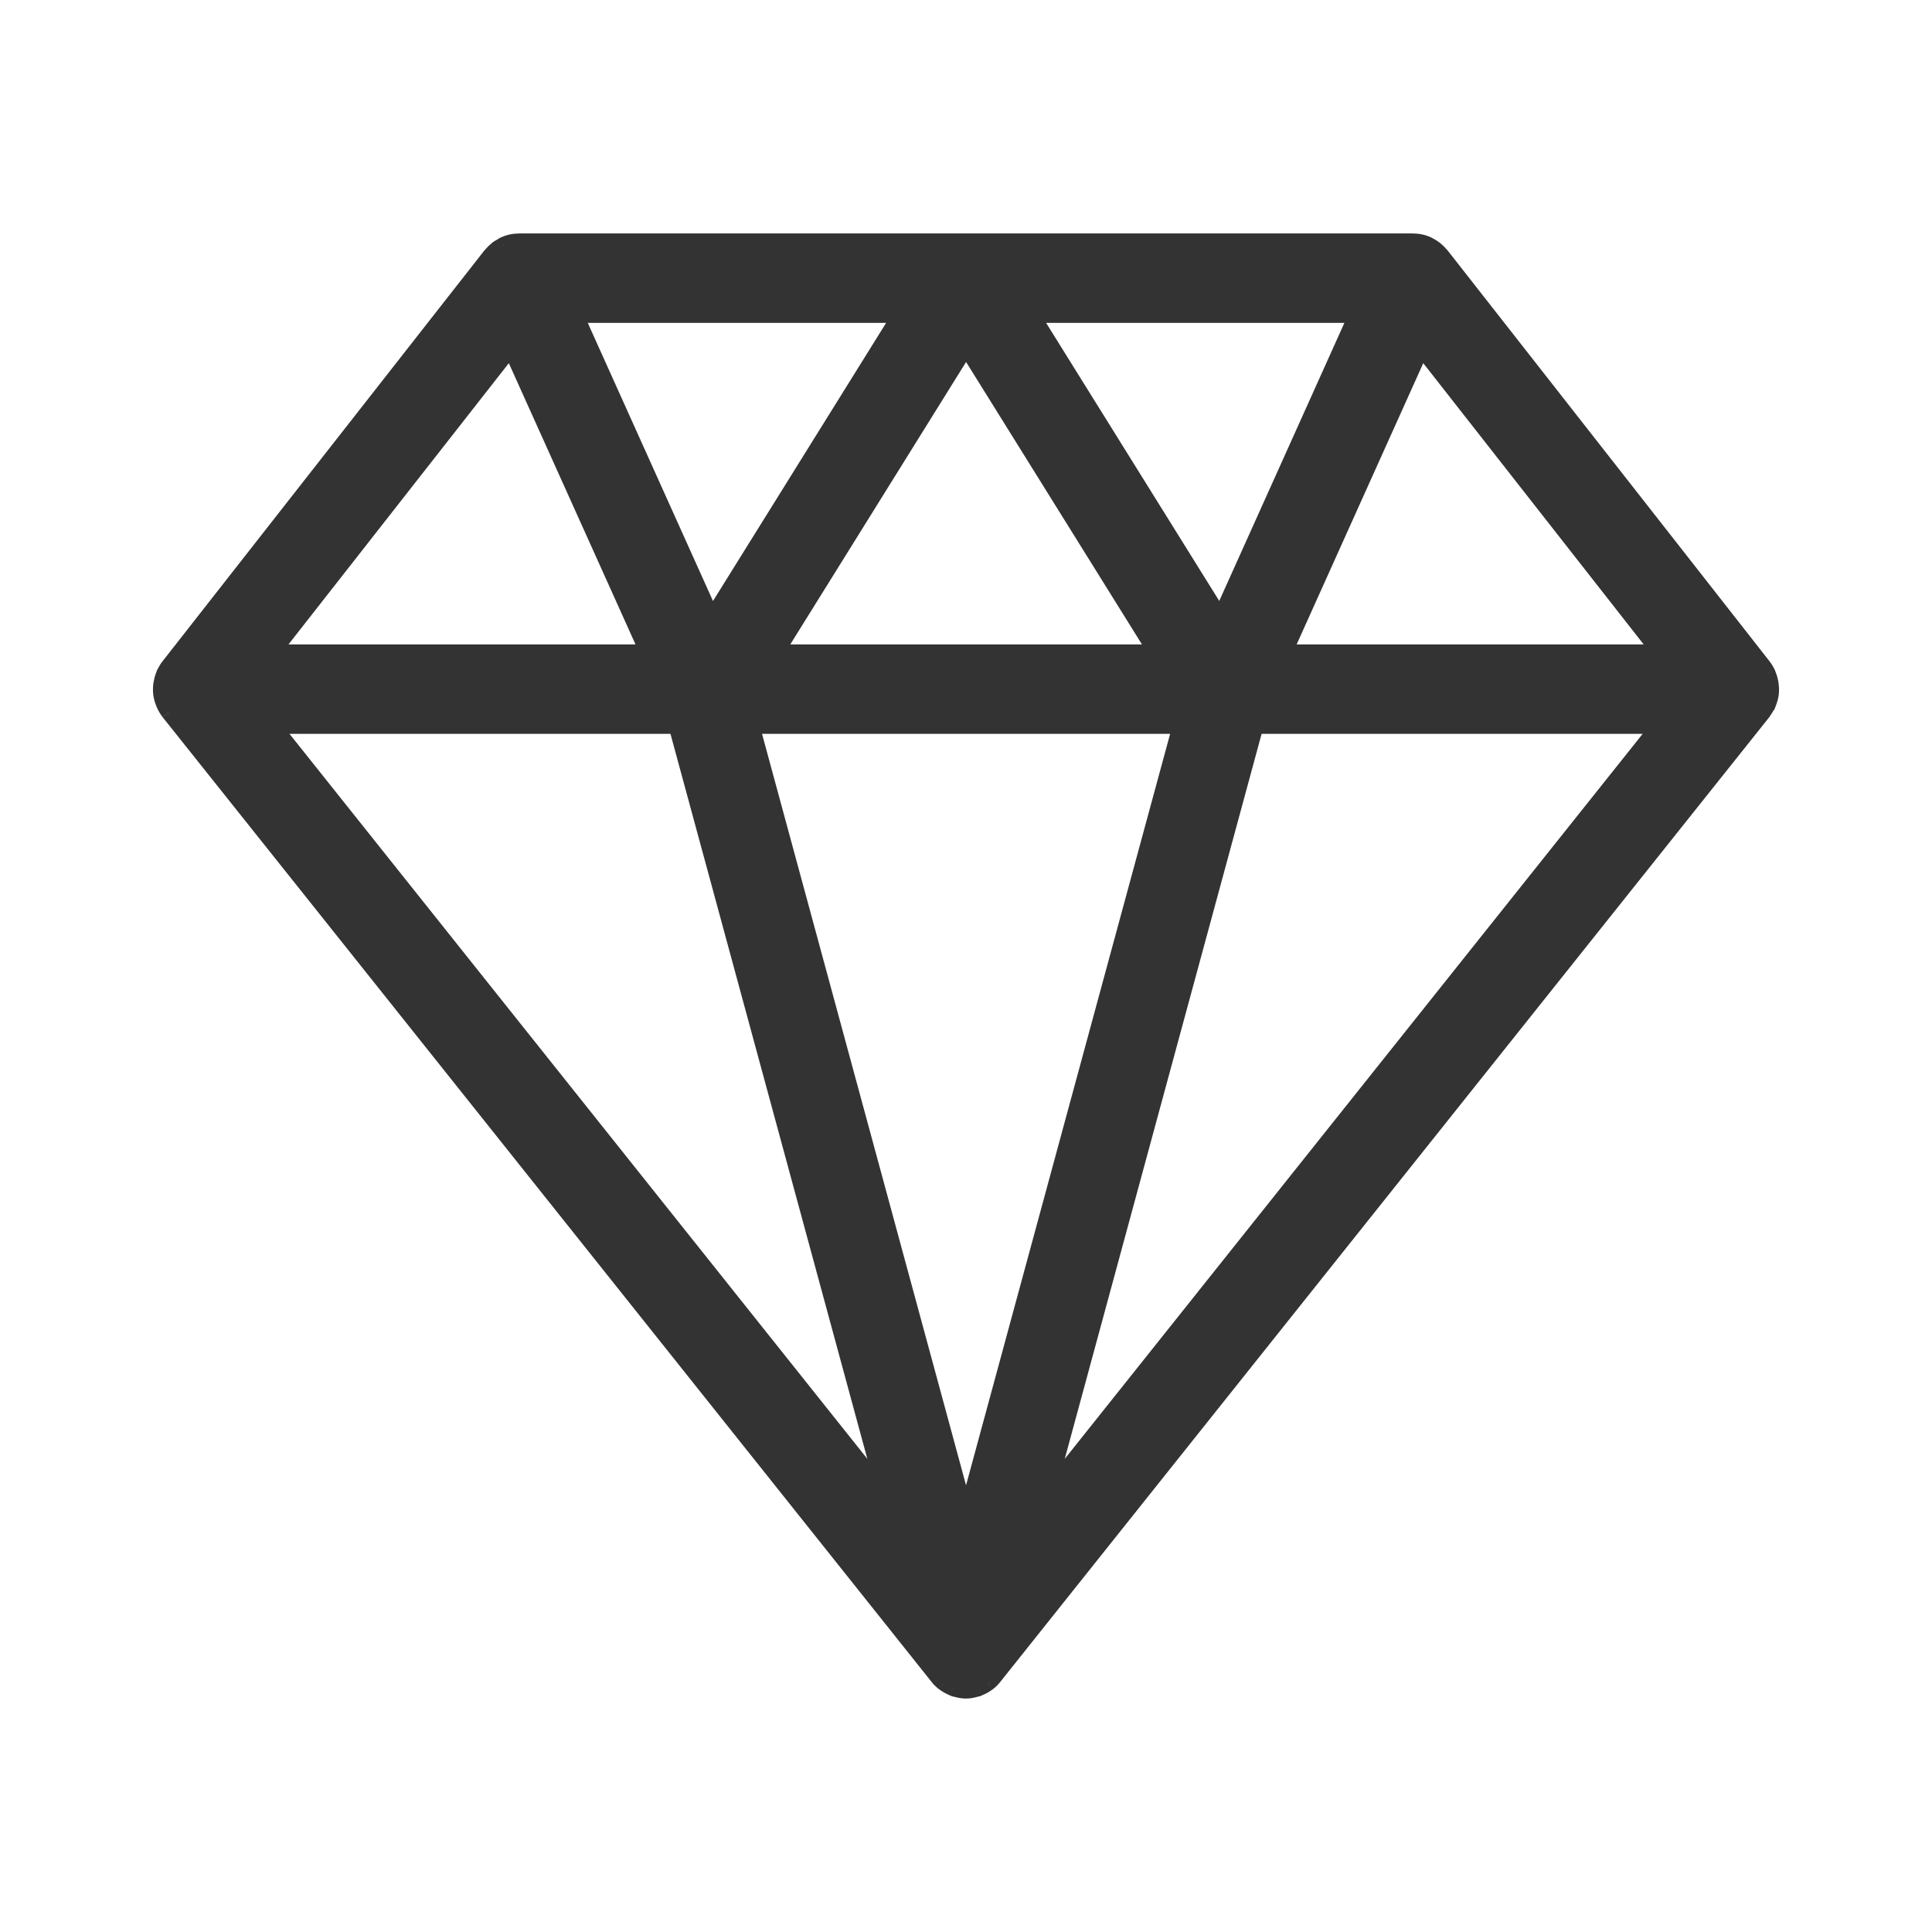 <svg xmlns="http://www.w3.org/2000/svg" width="24" height="24" viewBox="0 0 24 24" fill="none"><mask id="path-1-outside-1_862_2337" maskUnits="userSpaceOnUse" x="1" y="2" width="22" height="20" fill="black"><rect fill="white" x="1" y="2" width="22" height="20"></rect><path d="M21.97 8.723C21.982 8.689 21.992 8.655 21.997 8.619C21.997 8.617 21.997 8.615 21.998 8.613C22.002 8.576 22 8.539 21.995 8.501C21.994 8.492 21.992 8.482 21.99 8.473C21.984 8.44 21.974 8.407 21.96 8.376C21.959 8.372 21.959 8.368 21.957 8.365C21.956 8.364 21.955 8.363 21.955 8.362C21.941 8.332 21.924 8.304 21.903 8.277L17.903 3.172C17.901 3.168 17.897 3.166 17.895 3.163C17.88 3.146 17.864 3.131 17.847 3.115C17.84 3.109 17.833 3.101 17.825 3.095C17.808 3.081 17.788 3.069 17.767 3.058C17.759 3.053 17.752 3.048 17.743 3.044C17.742 3.043 17.74 3.042 17.739 3.041C17.68 3.014 17.619 3.001 17.558 3.001C17.556 3.001 17.554 3 17.552 3H12.001H12H11.999H6.448C6.446 3 6.444 3.001 6.443 3.001C6.382 3.001 6.32 3.014 6.261 3.041C6.26 3.042 6.258 3.043 6.257 3.044C6.248 3.048 6.241 3.054 6.233 3.058C6.212 3.07 6.193 3.081 6.174 3.095C6.167 3.101 6.16 3.109 6.153 3.115C6.136 3.13 6.12 3.146 6.105 3.163C6.103 3.166 6.099 3.169 6.097 3.172L2.097 8.277C2.076 8.304 2.059 8.332 2.045 8.362C2.045 8.363 2.043 8.364 2.043 8.365C2.041 8.369 2.041 8.373 2.039 8.376C2.026 8.408 2.016 8.44 2.01 8.473C2.008 8.482 2.006 8.492 2.005 8.501C2 8.539 1.998 8.576 2.002 8.614C2.003 8.616 2.003 8.618 2.003 8.619C2.008 8.655 2.018 8.69 2.03 8.723C2.034 8.732 2.038 8.741 2.042 8.75C2.056 8.782 2.073 8.812 2.095 8.841C2.097 8.843 2.097 8.846 2.099 8.848L2.103 8.852C2.103 8.853 2.103 8.853 2.104 8.854L11.651 20.831C11.651 20.831 11.652 20.831 11.652 20.831C11.671 20.856 11.693 20.878 11.717 20.898C11.718 20.899 11.72 20.899 11.721 20.9C11.723 20.902 11.725 20.904 11.727 20.906C11.729 20.907 11.732 20.908 11.733 20.91C11.766 20.935 11.802 20.953 11.839 20.968C11.844 20.97 11.848 20.974 11.854 20.975C11.859 20.977 11.865 20.977 11.871 20.978C11.912 20.991 11.955 21 11.998 21H11.999H11.999H11.999H12.001C12.044 21 12.086 20.991 12.128 20.978C12.133 20.977 12.139 20.977 12.145 20.975C12.15 20.974 12.154 20.97 12.16 20.968C12.197 20.953 12.233 20.935 12.265 20.91C12.267 20.909 12.27 20.907 12.271 20.906C12.274 20.904 12.275 20.902 12.278 20.9C12.279 20.9 12.28 20.899 12.281 20.898C12.306 20.878 12.328 20.855 12.347 20.832C12.347 20.832 12.347 20.832 12.347 20.831L21.895 8.854C21.895 8.853 21.895 8.853 21.896 8.853L21.899 8.848C21.901 8.846 21.902 8.843 21.903 8.841C21.925 8.813 21.942 8.782 21.957 8.75C21.962 8.741 21.966 8.732 21.969 8.723H21.97ZM6.344 4.32L8.049 8.105H3.378L6.344 4.32ZM7.146 3.911H11.188L8.842 7.678L7.146 3.911ZM9.637 8.105L12.001 4.307L14.366 8.105H9.637ZM14.666 9.016L12.001 18.832L9.335 9.016H14.666ZM15.16 7.677L12.815 3.911H16.855L15.16 7.677ZM17.657 4.32L20.623 8.105H15.953L17.657 4.32ZM8.406 9.016L10.998 18.563L3.389 9.016H8.406ZM13.004 18.563L15.596 9.016H20.613L13.004 18.563Z"></path></mask><path d="M21.97 8.723C21.982 8.689 21.992 8.655 21.997 8.619C21.997 8.617 21.997 8.615 21.998 8.613C22.002 8.576 22 8.539 21.995 8.501C21.994 8.492 21.992 8.482 21.99 8.473C21.984 8.44 21.974 8.407 21.96 8.376C21.959 8.372 21.959 8.368 21.957 8.365C21.956 8.364 21.955 8.363 21.955 8.362C21.941 8.332 21.924 8.304 21.903 8.277L17.903 3.172C17.901 3.168 17.897 3.166 17.895 3.163C17.88 3.146 17.864 3.131 17.847 3.115C17.84 3.109 17.833 3.101 17.825 3.095C17.808 3.081 17.788 3.069 17.767 3.058C17.759 3.053 17.752 3.048 17.743 3.044C17.742 3.043 17.74 3.042 17.739 3.041C17.68 3.014 17.619 3.001 17.558 3.001C17.556 3.001 17.554 3 17.552 3H12.001H12H11.999H6.448C6.446 3 6.444 3.001 6.443 3.001C6.382 3.001 6.32 3.014 6.261 3.041C6.26 3.042 6.258 3.043 6.257 3.044C6.248 3.048 6.241 3.054 6.233 3.058C6.212 3.07 6.193 3.081 6.174 3.095C6.167 3.101 6.16 3.109 6.153 3.115C6.136 3.13 6.12 3.146 6.105 3.163C6.103 3.166 6.099 3.169 6.097 3.172L2.097 8.277C2.076 8.304 2.059 8.332 2.045 8.362C2.045 8.363 2.043 8.364 2.043 8.365C2.041 8.369 2.041 8.373 2.039 8.376C2.026 8.408 2.016 8.44 2.01 8.473C2.008 8.482 2.006 8.492 2.005 8.501C2 8.539 1.998 8.576 2.002 8.614C2.003 8.616 2.003 8.618 2.003 8.619C2.008 8.655 2.018 8.69 2.03 8.723C2.034 8.732 2.038 8.741 2.042 8.75C2.056 8.782 2.073 8.812 2.095 8.841C2.097 8.843 2.097 8.846 2.099 8.848L2.103 8.852C2.103 8.853 2.103 8.853 2.104 8.854L11.651 20.831C11.651 20.831 11.652 20.831 11.652 20.831C11.671 20.856 11.693 20.878 11.717 20.898C11.718 20.899 11.72 20.899 11.721 20.9C11.723 20.902 11.725 20.904 11.727 20.906C11.729 20.907 11.732 20.908 11.733 20.91C11.766 20.935 11.802 20.953 11.839 20.968C11.844 20.97 11.848 20.974 11.854 20.975C11.859 20.977 11.865 20.977 11.871 20.978C11.912 20.991 11.955 21 11.998 21H11.999H11.999H11.999H12.001C12.044 21 12.086 20.991 12.128 20.978C12.133 20.977 12.139 20.977 12.145 20.975C12.15 20.974 12.154 20.97 12.16 20.968C12.197 20.953 12.233 20.935 12.265 20.91C12.267 20.909 12.27 20.907 12.271 20.906C12.274 20.904 12.275 20.902 12.278 20.9C12.279 20.9 12.28 20.899 12.281 20.898C12.306 20.878 12.328 20.855 12.347 20.832C12.347 20.832 12.347 20.832 12.347 20.831L21.895 8.854C21.895 8.853 21.895 8.853 21.896 8.853L21.899 8.848C21.901 8.846 21.902 8.843 21.903 8.841C21.925 8.813 21.942 8.782 21.957 8.75C21.962 8.741 21.966 8.732 21.969 8.723H21.97ZM6.344 4.32L8.049 8.105H3.378L6.344 4.32ZM7.146 3.911H11.188L8.842 7.678L7.146 3.911ZM9.637 8.105L12.001 4.307L14.366 8.105H9.637ZM14.666 9.016L12.001 18.832L9.335 9.016H14.666ZM15.16 7.677L12.815 3.911H16.855L15.16 7.677ZM17.657 4.32L20.623 8.105H15.953L17.657 4.32ZM8.406 9.016L10.998 18.563L3.389 9.016H8.406ZM13.004 18.563L15.596 9.016H20.613L13.004 18.563Z" fill="#333333"></path><path d="M21.97 8.723V8.823H22.038L22.063 8.759L21.97 8.723ZM21.997 8.619L22.096 8.632L22.096 8.629L21.997 8.619ZM21.998 8.613L22.096 8.63L22.097 8.625L21.998 8.613ZM21.995 8.501L22.094 8.488L22.094 8.488L21.995 8.501ZM21.99 8.473L21.892 8.492L21.893 8.495L21.99 8.473ZM21.96 8.376L22.052 8.336L22.05 8.332L21.96 8.376ZM21.957 8.365L22.047 8.321V8.321L21.957 8.365ZM21.955 8.362L22.051 8.335L22.049 8.326L22.045 8.318L21.955 8.362ZM21.903 8.277L21.824 8.339L21.825 8.339L21.903 8.277ZM17.903 3.172L17.822 3.231L17.825 3.234L17.903 3.172ZM17.895 3.163L17.817 3.227L17.821 3.231L17.895 3.163ZM17.847 3.115L17.78 3.189L17.78 3.189L17.847 3.115ZM17.825 3.095L17.763 3.174L17.764 3.174L17.825 3.095ZM17.767 3.058L17.718 3.145L17.72 3.146L17.767 3.058ZM17.743 3.044L17.787 2.953L17.775 2.949L17.743 3.044ZM17.739 3.041L17.784 2.952L17.781 2.951L17.739 3.041ZM17.558 3.001L17.559 2.901H17.558V3.001ZM6.443 3.001V2.901L6.441 2.901L6.443 3.001ZM6.261 3.041L6.302 3.133L6.304 3.132L6.261 3.041ZM6.257 3.044L6.301 3.133L6.302 3.133L6.257 3.044ZM6.233 3.058L6.281 3.146L6.282 3.145L6.233 3.058ZM6.174 3.095L6.236 3.174L6.236 3.174L6.174 3.095ZM6.153 3.115L6.087 3.04L6.085 3.041L6.153 3.115ZM6.105 3.163L6.179 3.231L6.183 3.227L6.105 3.163ZM6.097 3.172L6.175 3.234L6.176 3.233L6.097 3.172ZM2.097 8.277L2.018 8.216L2.018 8.216L2.097 8.277ZM2.045 8.362L2.135 8.406L2.135 8.406L2.045 8.362ZM2.043 8.365L2.133 8.409L2.137 8.401L2.139 8.392L2.043 8.365ZM2.039 8.376L1.95 8.332L1.948 8.336L2.039 8.376ZM2.01 8.473L2.108 8.493L2.108 8.492L2.01 8.473ZM2.005 8.501L1.905 8.489L1.905 8.489L2.005 8.501ZM2.002 8.614L2.102 8.605L2.102 8.603L2.002 8.614ZM2.003 8.619L2.103 8.606L2.102 8.6L2.003 8.619ZM2.03 8.723L1.937 8.759L1.937 8.76L2.03 8.723ZM2.042 8.75L2.133 8.709L2.132 8.708L2.042 8.75ZM2.095 8.841L2.015 8.902L2.02 8.908L2.095 8.841ZM2.099 8.848L2.176 8.785L2.176 8.785L2.099 8.848ZM2.103 8.852L2.025 8.916L2.044 8.938L2.071 8.947L2.103 8.852ZM2.104 8.854L2.02 8.909L2.026 8.916L2.104 8.854ZM11.651 20.831L11.573 20.894L11.603 20.931L11.651 20.931L11.651 20.831ZM11.652 20.831H11.552V20.867L11.573 20.894L11.652 20.831ZM11.717 20.898L11.654 20.976L11.661 20.981L11.717 20.898ZM11.721 20.9L11.783 20.821L11.777 20.817L11.721 20.9ZM11.727 20.906L11.662 20.983L11.673 20.99L11.727 20.906ZM11.733 20.91L11.665 20.984L11.673 20.99L11.733 20.91ZM11.839 20.968L11.802 21.061L11.804 21.061L11.839 20.968ZM11.854 20.975L11.886 20.881L11.886 20.881L11.854 20.975ZM11.871 20.978L11.9 20.883L11.897 20.882L11.871 20.978ZM12.128 20.978L12.098 20.883L12.098 20.883L12.128 20.978ZM12.16 20.968L12.194 21.061L12.196 21.061L12.16 20.968ZM12.265 20.91L12.207 20.828L12.205 20.83L12.265 20.91ZM12.271 20.906L12.21 20.827L12.209 20.828L12.271 20.906ZM12.278 20.9L12.221 20.817L12.213 20.824L12.278 20.9ZM12.281 20.898L12.337 20.982L12.344 20.976L12.281 20.898ZM12.347 20.832L12.347 20.732L12.299 20.732L12.269 20.769L12.347 20.832ZM12.347 20.831L12.269 20.769L12.247 20.797V20.831H12.347ZM21.895 8.854L21.973 8.916L21.984 8.902L21.99 8.885L21.895 8.854ZM21.896 8.853L21.967 8.923L21.973 8.916L21.896 8.853ZM21.899 8.848L21.825 8.781L21.822 8.785L21.899 8.848ZM21.903 8.841L21.824 8.78L21.823 8.782L21.903 8.841ZM21.957 8.75L21.869 8.703L21.866 8.709L21.957 8.75ZM21.969 8.723V8.623H21.901L21.876 8.686L21.969 8.723ZM6.344 4.32L6.436 4.278L6.368 4.128L6.266 4.258L6.344 4.32ZM8.049 8.105V8.205H8.203L8.14 8.064L8.049 8.105ZM3.378 8.105L3.3 8.044L3.173 8.205H3.378V8.105ZM7.146 3.911V3.811H6.992L7.055 3.952L7.146 3.911ZM11.188 3.911L11.273 3.964L11.368 3.811H11.188V3.911ZM8.842 7.678L8.751 7.719L8.828 7.89L8.927 7.731L8.842 7.678ZM9.637 8.105L9.552 8.053L9.457 8.205H9.637V8.105ZM12.001 4.307L12.086 4.255L12.002 4.118L11.917 4.255L12.001 4.307ZM14.366 8.105V8.205H14.546L14.45 8.053L14.366 8.105ZM14.666 9.016L14.763 9.042L14.797 8.916H14.666V9.016ZM12.001 18.832L11.904 18.858L12.001 19.214L12.097 18.858L12.001 18.832ZM9.335 9.016V8.916H9.205L9.239 9.042L9.335 9.016ZM15.16 7.677L15.075 7.73L15.174 7.889L15.251 7.718L15.16 7.677ZM12.815 3.911V3.811H12.635L12.73 3.964L12.815 3.911ZM16.855 3.911L16.946 3.952L17.01 3.811H16.855V3.911ZM17.657 4.32L17.736 4.258L17.634 4.128L17.566 4.279L17.657 4.32ZM20.623 8.105V8.205H20.829L20.702 8.044L20.623 8.105ZM15.953 8.105L15.862 8.064L15.798 8.205H15.953V8.105ZM8.406 9.016L8.502 8.99L8.482 8.916H8.406V9.016ZM10.998 18.563L10.92 18.625L11.094 18.537L10.998 18.563ZM3.389 9.016V8.916H3.181L3.31 9.079L3.389 9.016ZM13.004 18.563L12.907 18.537L13.082 18.625L13.004 18.563ZM15.596 9.016V8.916H15.519L15.499 8.99L15.596 9.016ZM20.613 9.016L20.691 9.079L20.821 8.916H20.613V9.016ZM22.063 8.759C22.078 8.719 22.09 8.677 22.096 8.632L21.897 8.606C21.894 8.633 21.887 8.66 21.876 8.687L22.063 8.759ZM22.096 8.629L22.096 8.629L21.899 8.597C21.899 8.595 21.9 8.593 21.899 8.596C21.899 8.597 21.898 8.602 21.897 8.609L22.096 8.629ZM22.097 8.625C22.102 8.577 22.1 8.531 22.094 8.488L21.896 8.514C21.9 8.546 21.901 8.575 21.898 8.602L22.097 8.625ZM22.094 8.488C22.093 8.475 22.09 8.462 22.087 8.45L21.893 8.495C21.894 8.502 21.895 8.508 21.896 8.514L22.094 8.488ZM22.088 8.454C22.081 8.414 22.069 8.375 22.052 8.336L21.869 8.416C21.879 8.44 21.887 8.465 21.892 8.492L22.088 8.454ZM22.05 8.332C22.053 8.338 22.054 8.342 22.055 8.345C22.056 8.347 22.056 8.349 22.056 8.348C22.056 8.347 22.055 8.343 22.054 8.339C22.052 8.335 22.05 8.328 22.047 8.321L21.867 8.409C21.864 8.403 21.863 8.399 21.862 8.396C21.861 8.394 21.861 8.392 21.861 8.393C21.861 8.394 21.862 8.398 21.863 8.402C21.865 8.406 21.867 8.413 21.871 8.42L22.05 8.332ZM22.047 8.321C22.043 8.313 22.038 8.307 22.036 8.304C22.035 8.302 22.034 8.301 22.034 8.301C22.033 8.3 22.034 8.301 22.034 8.301C22.035 8.302 22.046 8.315 22.051 8.335L21.859 8.389C21.864 8.41 21.876 8.423 21.878 8.426C21.878 8.426 21.879 8.427 21.878 8.426C21.878 8.426 21.877 8.425 21.877 8.424C21.875 8.422 21.871 8.416 21.867 8.409L22.047 8.321ZM22.045 8.318C22.029 8.284 22.008 8.249 21.982 8.215L21.825 8.339C21.84 8.358 21.853 8.38 21.865 8.405L22.045 8.318ZM21.982 8.215L17.982 3.11L17.825 3.234L21.824 8.339L21.982 8.215ZM17.984 3.113C17.977 3.103 17.97 3.096 17.967 3.094C17.966 3.093 17.966 3.093 17.965 3.092C17.965 3.092 17.965 3.092 17.965 3.092C17.965 3.092 17.966 3.093 17.968 3.095L17.821 3.231C17.824 3.234 17.827 3.237 17.828 3.238C17.829 3.239 17.83 3.24 17.83 3.24C17.831 3.241 17.831 3.241 17.831 3.241C17.831 3.241 17.827 3.237 17.822 3.231L17.984 3.113ZM17.971 3.099C17.953 3.076 17.933 3.057 17.915 3.041L17.78 3.189C17.796 3.204 17.808 3.215 17.817 3.227L17.971 3.099ZM17.915 3.041C17.915 3.041 17.899 3.026 17.887 3.016L17.764 3.174C17.764 3.174 17.765 3.175 17.768 3.178C17.77 3.179 17.771 3.18 17.773 3.182C17.775 3.184 17.777 3.187 17.78 3.189L17.915 3.041ZM17.887 3.017C17.863 2.998 17.838 2.983 17.816 2.97L17.72 3.146C17.738 3.156 17.752 3.165 17.763 3.174L17.887 3.017ZM17.817 2.971C17.815 2.97 17.814 2.97 17.808 2.966C17.804 2.963 17.796 2.958 17.786 2.953L17.7 3.134C17.699 3.133 17.699 3.133 17.703 3.135C17.703 3.136 17.704 3.136 17.705 3.137C17.706 3.138 17.707 3.138 17.709 3.139C17.711 3.141 17.714 3.143 17.718 3.145L17.817 2.971ZM17.775 2.949C17.782 2.951 17.788 2.954 17.791 2.956C17.795 2.958 17.797 2.96 17.798 2.96C17.798 2.96 17.798 2.961 17.798 2.96C17.797 2.96 17.797 2.959 17.796 2.959C17.794 2.957 17.79 2.955 17.784 2.952L17.694 3.13C17.689 3.128 17.686 3.126 17.684 3.125C17.684 3.125 17.684 3.125 17.684 3.124C17.683 3.124 17.683 3.124 17.683 3.124C17.683 3.124 17.683 3.124 17.683 3.124C17.683 3.124 17.683 3.124 17.683 3.124C17.683 3.124 17.684 3.125 17.684 3.125C17.686 3.126 17.689 3.128 17.693 3.13C17.697 3.133 17.703 3.136 17.711 3.138L17.775 2.949ZM17.781 2.951C17.709 2.917 17.633 2.901 17.559 2.901L17.557 3.101C17.604 3.101 17.652 3.111 17.697 3.132L17.781 2.951ZM17.558 2.901C17.562 2.901 17.565 2.901 17.567 2.901C17.569 2.901 17.57 2.901 17.57 2.901C17.57 2.901 17.57 2.901 17.569 2.901C17.569 2.901 17.569 2.901 17.569 2.901C17.568 2.901 17.567 2.901 17.566 2.901C17.564 2.901 17.559 2.9 17.552 2.9V3.1C17.547 3.1 17.543 3.099 17.541 3.099C17.54 3.099 17.539 3.099 17.54 3.099C17.541 3.099 17.543 3.1 17.546 3.1C17.549 3.1 17.553 3.101 17.558 3.101V2.901ZM17.552 2.9H12.001V3.1H17.552V2.9ZM12.001 2.9H12V3.1H12.001V2.9ZM12 2.9H11.999V3.1H12V2.9ZM11.999 2.9H6.448V3.1H11.999V2.9ZM6.448 2.9C6.442 2.9 6.438 2.9 6.435 2.901C6.432 2.901 6.429 2.902 6.429 2.902C6.429 2.902 6.43 2.901 6.432 2.901C6.434 2.901 6.438 2.901 6.443 2.901V3.101C6.448 3.101 6.453 3.1 6.456 3.1C6.459 3.099 6.461 3.099 6.461 3.099C6.462 3.099 6.46 3.099 6.458 3.099C6.456 3.1 6.452 3.1 6.448 3.1V2.9ZM6.441 2.901C6.368 2.901 6.292 2.917 6.219 2.951L6.304 3.132C6.348 3.111 6.396 3.101 6.444 3.101L6.441 2.901ZM6.22 2.95C6.211 2.954 6.205 2.958 6.204 2.959C6.203 2.96 6.204 2.959 6.205 2.959C6.206 2.958 6.208 2.956 6.212 2.955L6.302 3.133C6.306 3.131 6.309 3.129 6.311 3.128C6.313 3.127 6.314 3.126 6.314 3.126C6.314 3.126 6.313 3.127 6.313 3.127C6.312 3.127 6.312 3.128 6.311 3.128C6.309 3.129 6.306 3.131 6.302 3.133L6.22 2.95ZM6.212 2.954C6.203 2.959 6.196 2.964 6.191 2.966C6.186 2.97 6.185 2.97 6.184 2.971L6.282 3.145C6.286 3.143 6.289 3.141 6.291 3.14C6.294 3.138 6.297 3.136 6.298 3.136C6.301 3.133 6.302 3.133 6.301 3.133L6.212 2.954ZM6.185 2.971C6.163 2.983 6.137 2.997 6.112 3.017L6.236 3.174C6.248 3.165 6.262 3.156 6.281 3.146L6.185 2.971ZM6.113 3.017C6.105 3.023 6.098 3.029 6.094 3.033C6.09 3.037 6.088 3.038 6.087 3.04L6.218 3.191C6.224 3.186 6.23 3.18 6.232 3.178C6.236 3.175 6.236 3.174 6.236 3.174L6.113 3.017ZM6.085 3.041C6.068 3.057 6.047 3.076 6.028 3.1L6.183 3.227C6.192 3.215 6.204 3.204 6.22 3.189L6.085 3.041ZM6.032 3.095C6.033 3.094 6.034 3.093 6.034 3.093C6.034 3.093 6.034 3.093 6.034 3.093C6.034 3.094 6.033 3.094 6.032 3.095C6.03 3.097 6.024 3.103 6.018 3.111L6.176 3.233C6.172 3.238 6.169 3.241 6.169 3.24C6.17 3.24 6.17 3.24 6.17 3.24C6.171 3.239 6.171 3.239 6.172 3.238C6.174 3.236 6.176 3.234 6.179 3.231L6.032 3.095ZM6.018 3.11L2.018 8.216L2.176 8.339L6.175 3.234L6.018 3.11ZM2.018 8.216C1.992 8.249 1.972 8.284 1.955 8.318L2.135 8.406C2.147 8.38 2.16 8.359 2.176 8.339L2.018 8.216ZM1.955 8.318C1.959 8.31 1.963 8.305 1.965 8.303C1.966 8.301 1.966 8.3 1.966 8.3C1.967 8.3 1.966 8.301 1.966 8.301C1.964 8.303 1.953 8.317 1.947 8.338L2.139 8.392C2.134 8.412 2.123 8.424 2.122 8.426C2.122 8.426 2.121 8.427 2.122 8.426C2.122 8.425 2.123 8.424 2.124 8.423C2.127 8.42 2.131 8.414 2.135 8.406L1.955 8.318ZM1.953 8.321C1.95 8.328 1.947 8.335 1.946 8.339C1.945 8.344 1.944 8.347 1.944 8.348C1.944 8.349 1.944 8.347 1.945 8.345C1.945 8.342 1.947 8.338 1.95 8.332L2.129 8.42C2.133 8.413 2.135 8.406 2.136 8.402C2.138 8.398 2.139 8.394 2.139 8.393C2.139 8.392 2.139 8.394 2.138 8.396C2.137 8.399 2.136 8.404 2.133 8.409L1.953 8.321ZM1.948 8.336C1.931 8.375 1.919 8.415 1.912 8.454L2.108 8.492C2.113 8.465 2.121 8.44 2.131 8.416L1.948 8.336ZM1.912 8.453C1.91 8.461 1.907 8.475 1.905 8.489L2.104 8.514C2.105 8.509 2.106 8.503 2.108 8.493L1.912 8.453ZM1.905 8.489C1.9 8.532 1.898 8.577 1.903 8.625L2.102 8.603C2.099 8.575 2.1 8.546 2.104 8.514L1.905 8.489ZM1.903 8.623C1.903 8.629 1.904 8.634 1.905 8.637C1.905 8.638 1.905 8.639 1.905 8.639C1.906 8.64 1.905 8.639 1.905 8.639L2.102 8.6C2.101 8.599 2.101 8.597 2.101 8.597C2.101 8.596 2.101 8.596 2.101 8.596C2.101 8.597 2.102 8.6 2.102 8.605L1.903 8.623ZM1.904 8.633C1.91 8.677 1.922 8.719 1.937 8.759L2.124 8.688C2.113 8.66 2.106 8.633 2.103 8.606L1.904 8.633ZM1.937 8.76C1.941 8.77 1.946 8.781 1.951 8.792L2.132 8.708C2.129 8.701 2.126 8.694 2.123 8.687L1.937 8.76ZM1.95 8.791C1.967 8.828 1.988 8.866 2.015 8.902L2.174 8.78C2.158 8.759 2.145 8.736 2.133 8.709L1.95 8.791ZM2.02 8.908C2.015 8.902 2.012 8.896 2.01 8.893C2.008 8.891 2.007 8.888 2.008 8.889C2.008 8.889 2.008 8.89 2.009 8.891C2.009 8.892 2.01 8.894 2.011 8.896C2.013 8.899 2.017 8.905 2.022 8.911L2.176 8.785C2.181 8.79 2.184 8.794 2.185 8.797C2.186 8.799 2.187 8.801 2.186 8.8C2.186 8.799 2.184 8.796 2.182 8.792C2.18 8.788 2.176 8.781 2.169 8.774L2.02 8.908ZM2.022 8.911L2.025 8.916L2.18 8.789L2.176 8.785L2.022 8.911ZM2.071 8.947C2.042 8.937 2.027 8.918 2.021 8.91C2.02 8.908 2.018 8.906 2.018 8.905C2.018 8.904 2.017 8.904 2.017 8.904C2.017 8.904 2.017 8.903 2.017 8.903C2.017 8.903 2.017 8.903 2.017 8.903C2.017 8.903 2.017 8.903 2.017 8.903C2.017 8.903 2.018 8.906 2.02 8.908L2.187 8.799C2.189 8.801 2.191 8.804 2.19 8.803C2.19 8.803 2.19 8.802 2.189 8.801C2.188 8.8 2.187 8.798 2.186 8.796C2.179 8.787 2.164 8.767 2.135 8.758L2.071 8.947ZM2.026 8.916L11.573 20.894L11.73 20.769L2.182 8.791L2.026 8.916ZM11.651 20.831C11.651 20.931 11.651 20.931 11.651 20.931C11.651 20.931 11.651 20.931 11.651 20.931C11.651 20.931 11.651 20.931 11.651 20.931C11.651 20.931 11.651 20.931 11.651 20.931C11.65 20.931 11.65 20.931 11.65 20.931C11.649 20.931 11.649 20.931 11.648 20.931C11.647 20.931 11.646 20.931 11.644 20.931C11.642 20.931 11.638 20.931 11.635 20.93C11.628 20.929 11.618 20.926 11.606 20.921C11.594 20.915 11.579 20.904 11.568 20.886C11.556 20.868 11.552 20.849 11.552 20.831H11.752C11.752 20.814 11.747 20.795 11.735 20.777C11.724 20.759 11.709 20.748 11.697 20.742C11.685 20.736 11.675 20.734 11.668 20.733C11.665 20.732 11.661 20.732 11.659 20.732C11.657 20.732 11.656 20.732 11.655 20.731C11.654 20.731 11.654 20.731 11.653 20.731C11.653 20.731 11.652 20.731 11.652 20.731C11.652 20.731 11.652 20.731 11.652 20.731C11.652 20.731 11.652 20.731 11.652 20.731C11.652 20.731 11.652 20.731 11.652 20.731C11.652 20.731 11.651 20.731 11.651 20.831ZM11.573 20.894C11.597 20.923 11.623 20.951 11.654 20.976L11.78 20.821C11.762 20.806 11.745 20.788 11.73 20.769L11.573 20.894ZM11.661 20.981C11.666 20.984 11.67 20.986 11.672 20.988C11.674 20.988 11.675 20.989 11.675 20.989C11.676 20.989 11.677 20.99 11.677 20.99C11.677 20.99 11.676 20.989 11.674 20.988C11.672 20.987 11.669 20.986 11.665 20.983L11.777 20.817C11.772 20.814 11.768 20.812 11.766 20.811C11.765 20.81 11.764 20.81 11.763 20.809C11.762 20.809 11.762 20.809 11.761 20.809C11.761 20.808 11.762 20.809 11.764 20.81C11.766 20.811 11.77 20.813 11.773 20.816L11.661 20.981ZM11.659 20.979C11.656 20.977 11.654 20.975 11.655 20.976C11.655 20.976 11.656 20.977 11.657 20.978C11.659 20.979 11.66 20.98 11.662 20.982L11.792 20.83C11.793 20.831 11.794 20.831 11.794 20.831C11.794 20.832 11.794 20.831 11.794 20.831C11.794 20.831 11.794 20.831 11.793 20.831C11.793 20.831 11.793 20.831 11.793 20.831C11.792 20.829 11.788 20.826 11.782 20.821L11.659 20.979ZM11.673 20.99C11.675 20.991 11.677 20.993 11.678 20.993C11.679 20.994 11.679 20.994 11.678 20.993C11.678 20.993 11.672 20.99 11.666 20.984L11.801 20.836C11.793 20.829 11.785 20.824 11.782 20.822C11.781 20.822 11.781 20.821 11.78 20.821C11.78 20.821 11.78 20.821 11.78 20.821C11.779 20.821 11.779 20.821 11.779 20.821C11.779 20.82 11.78 20.821 11.781 20.822L11.673 20.99ZM11.673 20.99C11.715 21.021 11.759 21.044 11.802 21.061L11.875 20.874C11.845 20.862 11.817 20.848 11.793 20.83L11.673 20.99ZM11.804 21.061C11.799 21.059 11.796 21.058 11.794 21.057C11.793 21.056 11.791 21.055 11.793 21.056C11.794 21.057 11.798 21.059 11.802 21.062C11.807 21.064 11.813 21.067 11.822 21.07L11.886 20.881C11.891 20.883 11.895 20.884 11.897 20.886C11.899 20.887 11.9 20.887 11.899 20.887C11.899 20.886 11.895 20.884 11.891 20.882C11.887 20.88 11.881 20.877 11.874 20.874L11.804 21.061ZM11.822 21.07C11.829 21.073 11.835 21.074 11.84 21.075C11.844 21.076 11.848 21.076 11.85 21.076C11.852 21.077 11.852 21.076 11.852 21.076C11.851 21.076 11.848 21.076 11.845 21.075L11.897 20.882C11.89 20.88 11.885 20.879 11.881 20.879C11.878 20.878 11.875 20.878 11.874 20.878C11.873 20.878 11.874 20.878 11.876 20.878C11.877 20.878 11.881 20.879 11.886 20.881L11.822 21.07ZM11.841 21.074C11.888 21.088 11.941 21.1 11.998 21.1V20.9C11.968 20.9 11.936 20.894 11.9 20.883L11.841 21.074ZM11.998 21.1H11.999V20.9H11.998V21.1ZM11.999 21.1H11.999V20.9H11.999V21.1ZM11.999 21.1H11.999V20.9H11.999V21.1ZM11.999 21.1H12.001V20.9H11.999V21.1ZM12.001 21.1C12.057 21.1 12.11 21.088 12.157 21.074L12.098 20.883C12.062 20.894 12.03 20.9 12.001 20.9V21.1ZM12.157 21.074C12.152 21.076 12.148 21.076 12.147 21.076C12.146 21.076 12.146 21.076 12.148 21.076C12.149 21.076 12.153 21.076 12.158 21.075C12.162 21.074 12.169 21.073 12.177 21.07L12.113 20.881C12.118 20.879 12.122 20.878 12.124 20.878C12.125 20.878 12.126 20.877 12.125 20.878C12.124 20.878 12.12 20.878 12.116 20.879C12.112 20.879 12.106 20.881 12.098 20.883L12.157 21.074ZM12.177 21.07C12.185 21.067 12.192 21.064 12.196 21.062C12.2 21.059 12.204 21.057 12.205 21.056C12.207 21.055 12.206 21.056 12.205 21.057C12.203 21.058 12.199 21.059 12.194 21.061L12.125 20.874C12.117 20.877 12.111 20.88 12.107 20.882C12.103 20.884 12.1 20.886 12.099 20.887C12.098 20.887 12.099 20.887 12.101 20.886C12.103 20.884 12.107 20.883 12.113 20.881L12.177 21.07ZM12.196 21.061C12.24 21.044 12.284 21.021 12.326 20.989L12.205 20.83C12.181 20.848 12.154 20.862 12.123 20.874L12.196 21.061ZM12.323 20.991C12.32 20.993 12.318 20.995 12.318 20.995C12.317 20.995 12.316 20.996 12.317 20.995C12.318 20.995 12.32 20.994 12.322 20.992C12.325 20.991 12.329 20.988 12.333 20.985L12.209 20.828C12.213 20.825 12.216 20.823 12.217 20.822C12.219 20.821 12.22 20.82 12.219 20.821C12.219 20.821 12.219 20.821 12.219 20.821C12.219 20.821 12.219 20.821 12.218 20.821C12.218 20.822 12.217 20.822 12.216 20.823C12.214 20.824 12.211 20.826 12.207 20.828L12.323 20.991ZM12.333 20.985C12.338 20.981 12.342 20.977 12.344 20.976C12.344 20.976 12.344 20.975 12.344 20.975C12.344 20.975 12.344 20.975 12.344 20.975C12.345 20.975 12.345 20.975 12.344 20.975C12.344 20.975 12.344 20.976 12.342 20.977L12.213 20.824C12.211 20.826 12.209 20.828 12.208 20.829C12.207 20.83 12.206 20.831 12.206 20.831C12.205 20.832 12.207 20.83 12.21 20.827L12.333 20.985ZM12.334 20.983C12.33 20.986 12.326 20.988 12.325 20.989C12.323 20.99 12.321 20.99 12.322 20.99C12.322 20.99 12.322 20.99 12.323 20.989C12.324 20.989 12.325 20.988 12.326 20.988C12.329 20.986 12.333 20.984 12.337 20.981L12.225 20.816C12.229 20.813 12.232 20.811 12.234 20.81C12.236 20.809 12.238 20.809 12.237 20.809C12.237 20.809 12.236 20.809 12.236 20.809C12.235 20.81 12.234 20.81 12.232 20.811C12.23 20.812 12.226 20.814 12.222 20.818L12.334 20.983ZM12.344 20.976C12.375 20.951 12.402 20.923 12.425 20.894L12.269 20.769C12.254 20.788 12.236 20.806 12.218 20.821L12.344 20.976ZM12.347 20.832C12.347 20.932 12.347 20.932 12.347 20.932C12.347 20.932 12.347 20.932 12.347 20.932C12.347 20.932 12.347 20.932 12.347 20.932C12.347 20.932 12.348 20.932 12.348 20.932C12.348 20.932 12.348 20.932 12.348 20.932C12.349 20.932 12.35 20.932 12.35 20.932C12.351 20.932 12.353 20.932 12.354 20.931C12.357 20.931 12.36 20.931 12.364 20.93C12.37 20.929 12.381 20.927 12.392 20.921C12.404 20.915 12.419 20.904 12.431 20.887C12.443 20.868 12.447 20.849 12.447 20.831H12.247C12.247 20.814 12.252 20.795 12.263 20.777C12.275 20.759 12.29 20.749 12.302 20.743C12.313 20.737 12.323 20.734 12.33 20.733C12.334 20.733 12.337 20.732 12.34 20.732C12.341 20.732 12.342 20.732 12.343 20.732C12.344 20.732 12.345 20.732 12.345 20.732C12.345 20.732 12.346 20.732 12.346 20.732C12.346 20.732 12.346 20.732 12.346 20.732C12.347 20.732 12.347 20.732 12.347 20.732C12.347 20.732 12.347 20.732 12.347 20.732C12.347 20.732 12.347 20.732 12.347 20.832ZM12.425 20.894L21.973 8.916L21.816 8.791L12.269 20.769L12.425 20.894ZM21.99 8.885C21.987 8.893 21.983 8.901 21.978 8.908C21.974 8.915 21.969 8.92 21.966 8.923C21.964 8.926 21.962 8.928 21.963 8.927C21.963 8.926 21.965 8.925 21.967 8.923L21.824 8.782C21.826 8.781 21.828 8.779 21.828 8.779C21.829 8.778 21.826 8.781 21.824 8.783C21.821 8.786 21.816 8.791 21.811 8.799C21.806 8.806 21.802 8.814 21.8 8.823L21.99 8.885ZM21.973 8.916L21.977 8.912L21.822 8.785L21.818 8.789L21.973 8.916ZM21.974 8.915C21.98 8.908 21.984 8.901 21.987 8.897C21.989 8.893 21.991 8.889 21.991 8.888C21.992 8.886 21.991 8.888 21.991 8.889C21.99 8.891 21.988 8.896 21.984 8.901L21.823 8.782C21.818 8.788 21.815 8.793 21.814 8.796C21.812 8.799 21.811 8.802 21.811 8.801C21.811 8.801 21.811 8.801 21.811 8.801C21.811 8.801 21.811 8.801 21.811 8.801C21.812 8.801 21.812 8.8 21.812 8.8C21.812 8.799 21.813 8.798 21.814 8.796C21.816 8.793 21.819 8.787 21.825 8.782L21.974 8.915ZM21.982 8.902C22.01 8.866 22.031 8.828 22.048 8.791L21.866 8.709C21.854 8.736 21.84 8.759 21.824 8.78L21.982 8.902ZM22.046 8.797C22.053 8.783 22.058 8.771 22.062 8.76L21.876 8.686C21.874 8.693 21.872 8.698 21.869 8.703L22.046 8.797ZM21.969 8.823H21.97V8.623H21.969V8.823ZM6.253 4.361L7.958 8.146L8.14 8.064L6.436 4.278L6.253 4.361ZM8.049 8.005H3.378V8.205H8.049V8.005ZM3.457 8.167L6.423 4.381L6.266 4.258L3.3 8.044L3.457 8.167ZM7.146 4.011H11.188V3.811H7.146V4.011ZM11.103 3.858L8.758 7.625L8.927 7.731L11.273 3.964L11.103 3.858ZM8.934 7.637L7.238 3.87L7.055 3.952L8.751 7.719L8.934 7.637ZM9.722 8.158L12.086 4.36L11.917 4.255L9.552 8.053L9.722 8.158ZM11.916 4.36L14.281 8.158L14.45 8.053L12.086 4.255L11.916 4.36ZM14.366 8.005H9.637V8.205H14.366V8.005ZM14.57 8.99L11.904 18.806L12.097 18.858L14.763 9.042L14.57 8.99ZM12.097 18.806L9.432 8.99L9.239 9.042L11.904 18.858L12.097 18.806ZM9.335 9.116H14.666V8.916H9.335V9.116ZM15.245 7.624L12.9 3.858L12.73 3.964L15.075 7.73L15.245 7.624ZM12.815 4.011H16.855V3.811H12.815V4.011ZM16.764 3.87L15.069 7.636L15.251 7.718L16.946 3.952L16.764 3.87ZM17.578 4.381L20.545 8.167L20.702 8.044L17.736 4.258L17.578 4.381ZM20.623 8.005H15.953V8.205H20.623V8.005ZM16.044 8.146L17.748 4.361L17.566 4.279L15.862 8.064L16.044 8.146ZM8.309 9.043L10.901 18.589L11.094 18.537L8.502 8.99L8.309 9.043ZM11.076 18.501L3.467 8.954L3.31 9.079L10.92 18.625L11.076 18.501ZM3.389 9.116H8.406V8.916H3.389V9.116ZM13.1 18.589L15.692 9.043L15.499 8.99L12.907 18.537L13.1 18.589ZM15.596 9.116H20.613V8.916H15.596V9.116ZM20.535 8.954L12.925 18.501L13.082 18.625L20.691 9.079L20.535 8.954Z" fill="#333333" mask="url(#path-1-outside-1_862_2337)"></path></svg>